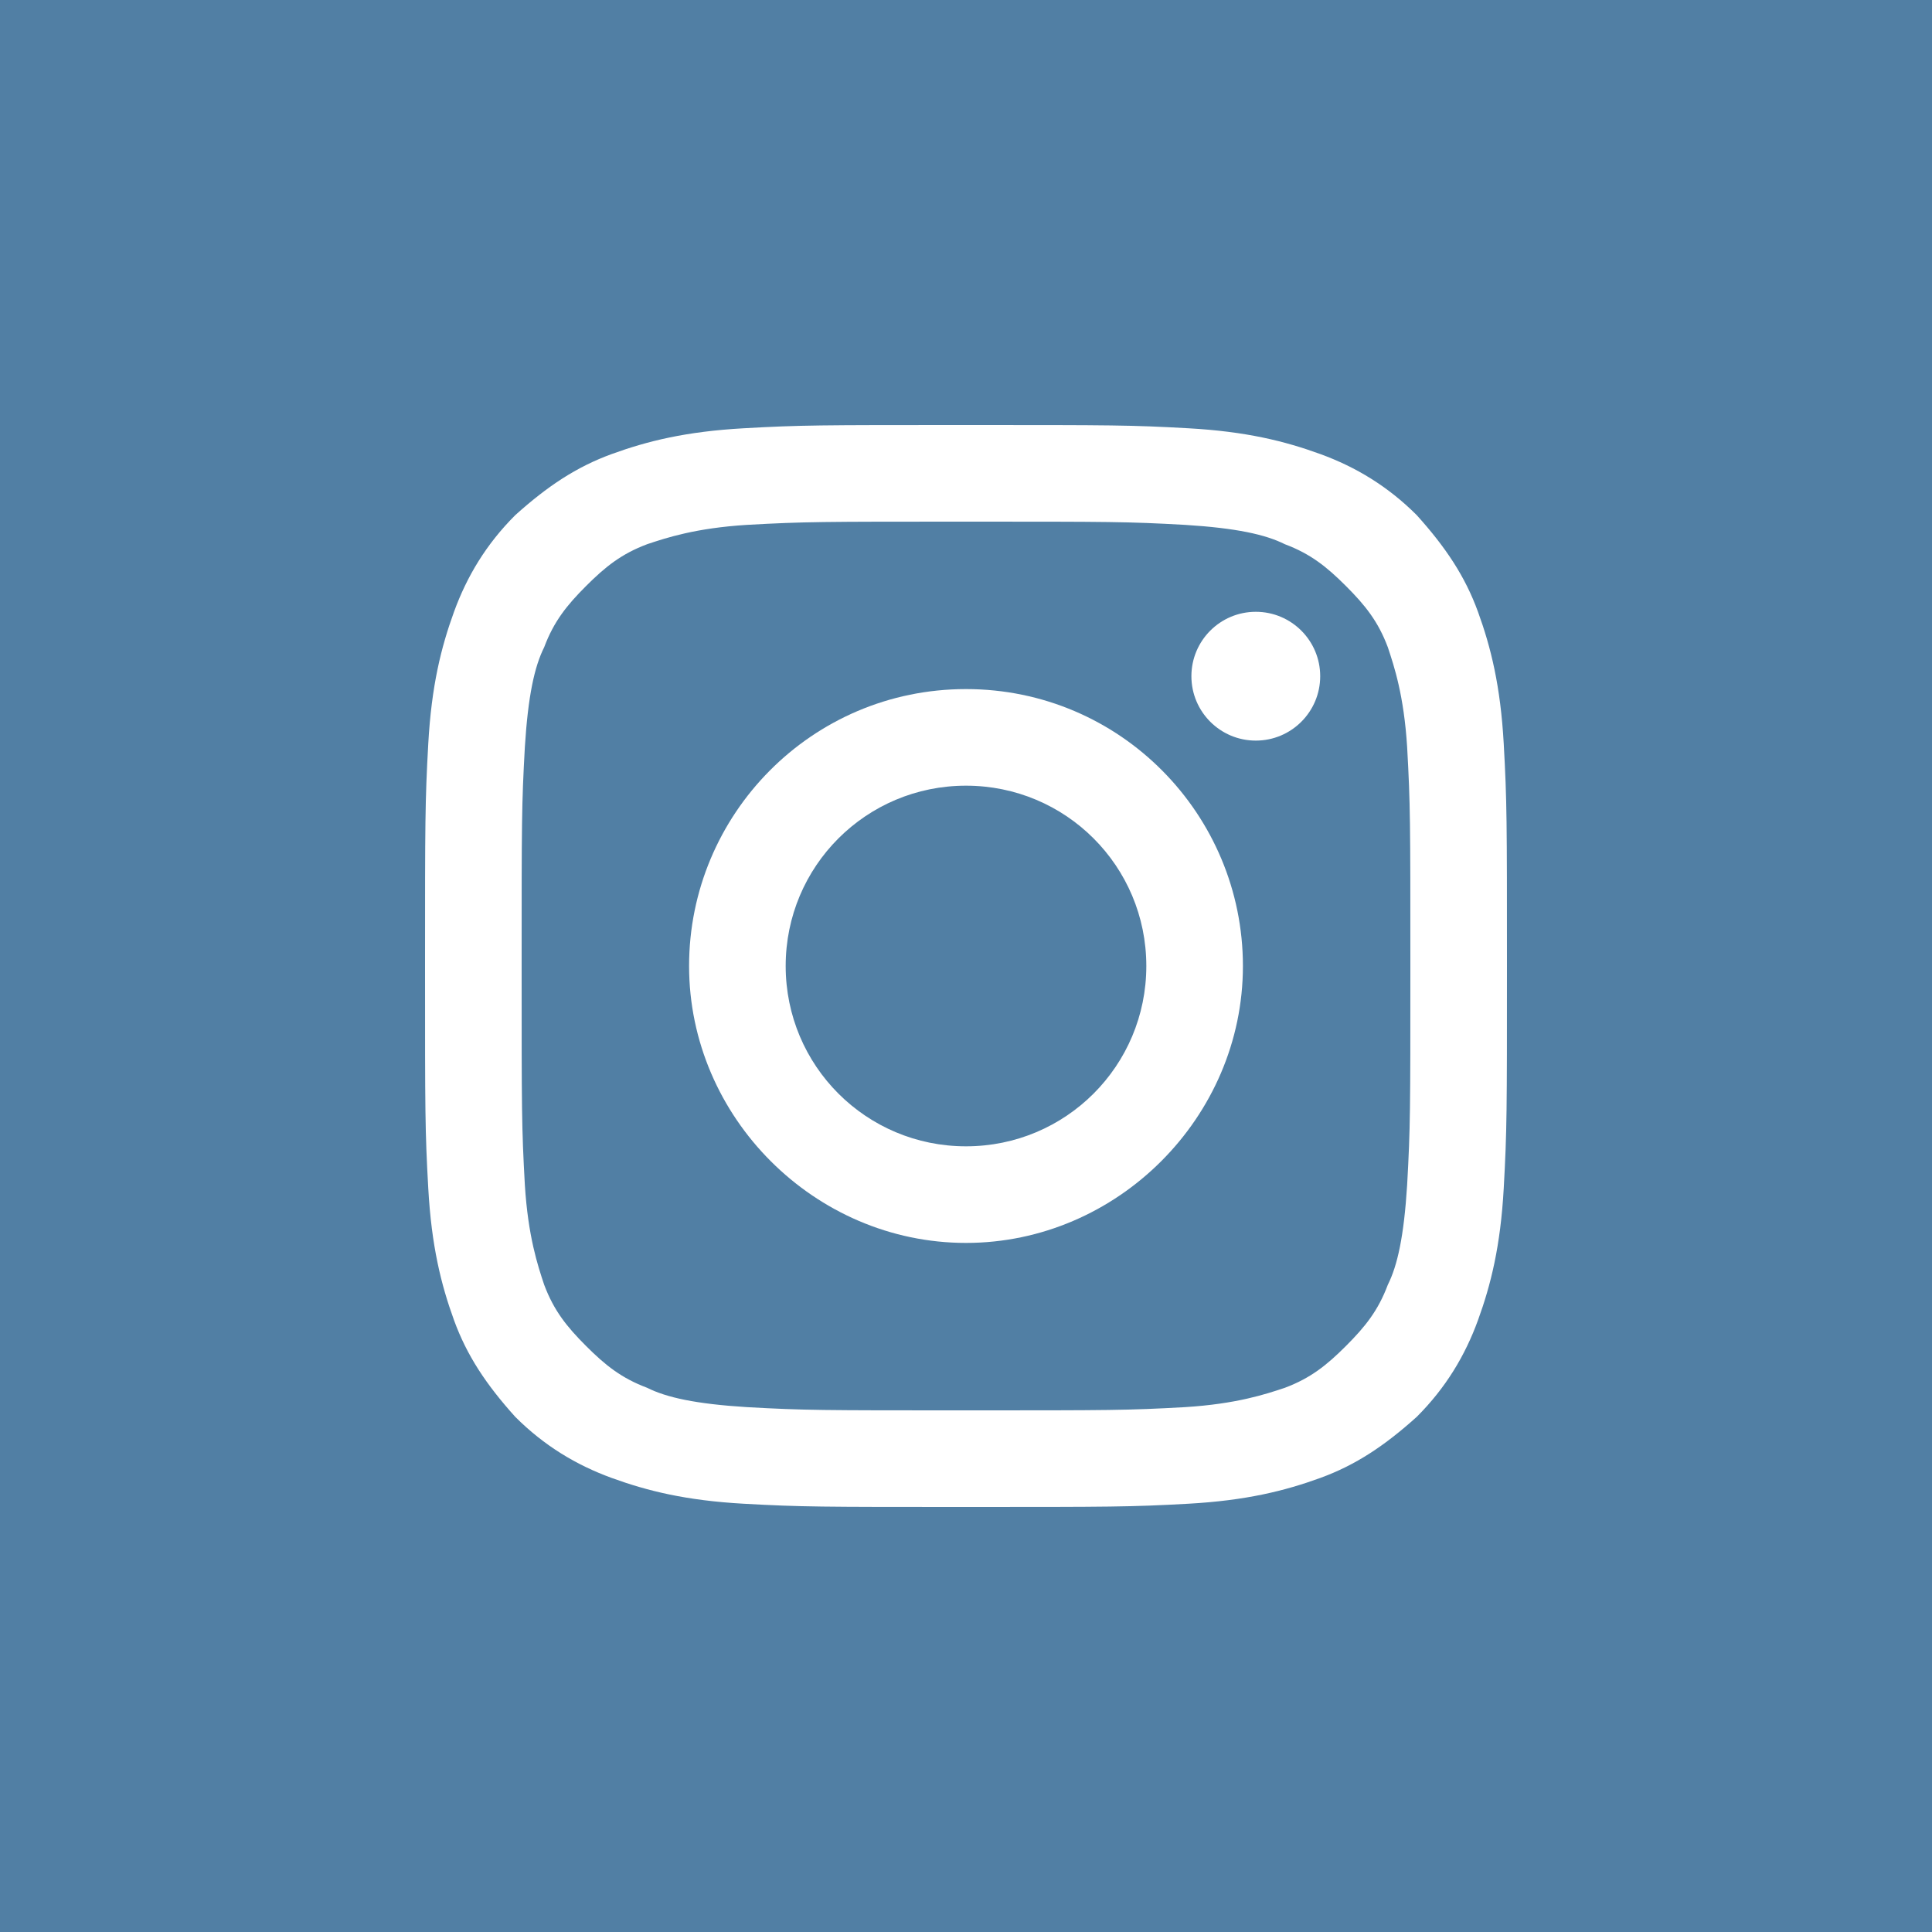 <?xml version="1.0" encoding="utf-8"?>
<!-- Generator: Adobe Illustrator 19.2.1, SVG Export Plug-In . SVG Version: 6.00 Build 0)  -->
<svg version="1.1" id="Layer_1" xmlns:sketch="http://www.bohemiancoding.com/sketch/ns"
	 xmlns="http://www.w3.org/2000/svg" xmlns:xlink="http://www.w3.org/1999/xlink" x="0px" y="0px" viewBox="0 0 60 60"
	 style="enable-background:new 0 0 60 60;" xml:space="preserve">
<style type="text/css">
	.st0{fill:#517FA4;}
	.st1{fill:#FFFFFF;}
</style>
<rect id="Rectangle-1" y="0" class="st0" width="60" height="60"/>
<g>
	<path class="st1" d="M30,16.2c4.5,0,5,0,6.8,0.1c1.6,0.1,2.5,0.3,3.1,0.6c0.8,0.3,1.3,0.7,1.9,1.3c0.6,0.6,1,1.1,1.3,1.9
		c0.2,0.6,0.5,1.5,0.6,3.1c0.1,1.8,0.1,2.3,0.1,6.8s0,5-0.1,6.8c-0.1,1.6-0.3,2.5-0.6,3.1c-0.3,0.8-0.7,1.3-1.3,1.9
		c-0.6,0.6-1.1,1-1.9,1.3c-0.6,0.2-1.5,0.5-3.1,0.6c-1.8,0.1-2.3,0.1-6.8,0.1s-5,0-6.8-0.1c-1.6-0.1-2.5-0.3-3.1-0.6
		c-0.8-0.3-1.3-0.7-1.9-1.3c-0.6-0.6-1-1.1-1.3-1.9c-0.2-0.6-0.5-1.5-0.6-3.1c-0.1-1.8-0.1-2.3-0.1-6.8s0-5,0.1-6.8
		c0.1-1.6,0.3-2.5,0.6-3.1c0.3-0.8,0.7-1.3,1.3-1.9c0.6-0.6,1.1-1,1.9-1.3c0.6-0.2,1.5-0.5,3.1-0.6C25,16.2,25.5,16.2,30,16.2
		 M30,13.2c-4.6,0-5.1,0-6.9,0.1c-1.8,0.1-3,0.4-4.1,0.8c-1.1,0.4-2,1-3,1.9c-0.9,0.9-1.5,1.9-1.9,3c-0.4,1.1-0.7,2.3-0.8,4.1
		c-0.1,1.8-0.1,2.4-0.1,6.9c0,4.6,0,5.1,0.1,6.9c0.1,1.8,0.4,3,0.8,4.1c0.4,1.1,1,2,1.9,3c0.9,0.9,1.9,1.5,3,1.9
		c1.1,0.4,2.3,0.7,4.1,0.8c1.8,0.1,2.4,0.1,6.9,0.1s5.1,0,6.9-0.1c1.8-0.1,3-0.4,4.1-0.8c1.1-0.4,2-1,3-1.9c0.9-0.9,1.5-1.9,1.9-3
		c0.4-1.1,0.7-2.3,0.8-4.1c0.1-1.8,0.1-2.4,0.1-6.9s0-5.1-0.1-6.9c-0.1-1.8-0.4-3-0.8-4.1c-0.4-1.1-1-2-1.9-3
		c-0.9-0.9-1.9-1.5-3-1.9c-1.1-0.4-2.3-0.7-4.1-0.8C35.1,13.2,34.6,13.2,30,13.2L30,13.2z"/>
	<path class="st1" d="M30,21.4c-4.8,0-8.6,3.9-8.6,8.6s3.9,8.6,8.6,8.6s8.6-3.9,8.6-8.6S34.8,21.4,30,21.4z M30,35.6
		c-3.1,0-5.6-2.5-5.6-5.6c0-3.1,2.5-5.6,5.6-5.6c3.1,0,5.6,2.5,5.6,5.6C35.6,33.1,33.1,35.6,30,35.6z"/>
	<circle class="st1" cx="39" cy="21" r="2"/>
</g>
</svg>
